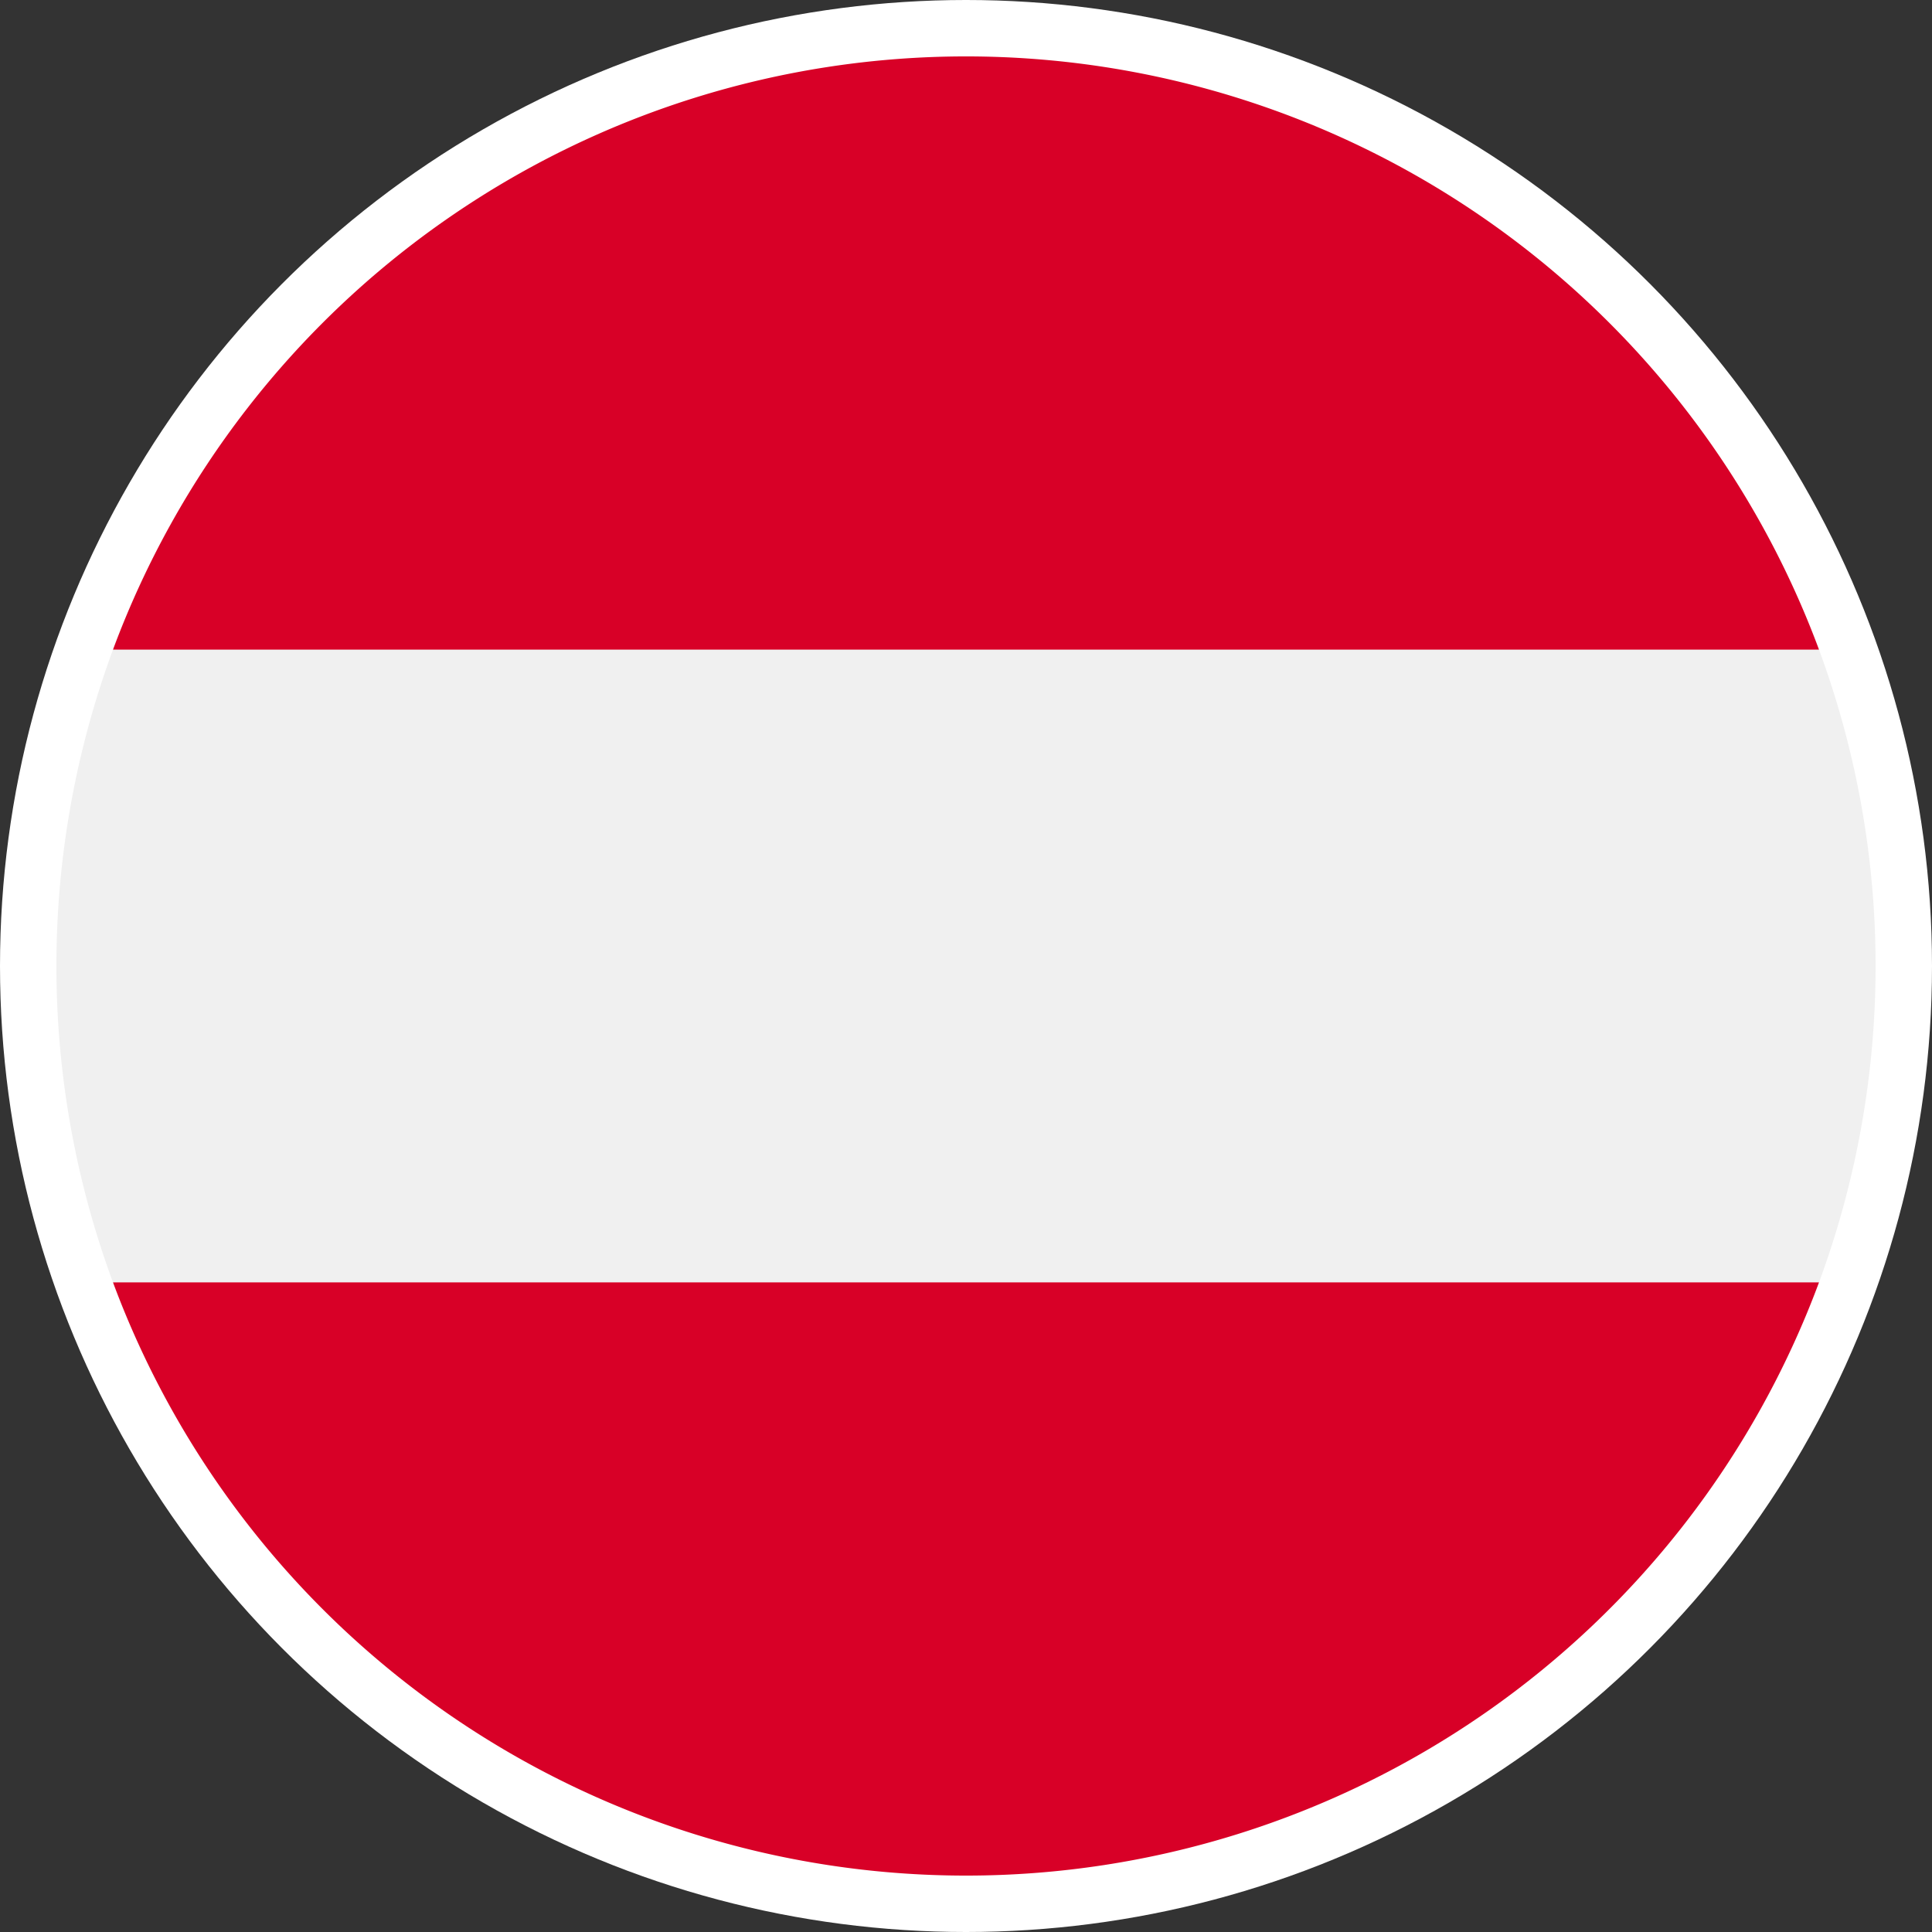<svg xmlns="http://www.w3.org/2000/svg" viewBox="0 0 435 435"><rect x="0" y="0" width="435" height="435" fill="#333333" stroke="none"/><defs><style>.cls-1{fill:#fff;}.cls-2{fill:#f0f0f0;}.cls-3{fill:#d80027;}</style></defs><title>flag_Oostenrijk</title><g id="Layer_2" data-name="Layer 2"><g id="Layer_1-2" data-name="Layer 1"><circle class="cls-1" cx="217.5" cy="217.5" r="217.5"/><path class="cls-2" d="M409.56,288.73a205.5,205.5,0,0,0,0-142.46L217.5,128.46,25.44,146.27a205.5,205.5,0,0,0,0,142.46L217.5,306.54Z"/><path class="cls-3" d="M217.5,422.3A204.88,204.88,0,0,0,409.56,288.73H25.44A204.87,204.87,0,0,0,217.5,422.3Z"/><path class="cls-3" d="M217.5,12.7A204.87,204.87,0,0,0,25.44,146.27H409.56A204.88,204.88,0,0,0,217.5,12.7Z"/></g></g></svg>